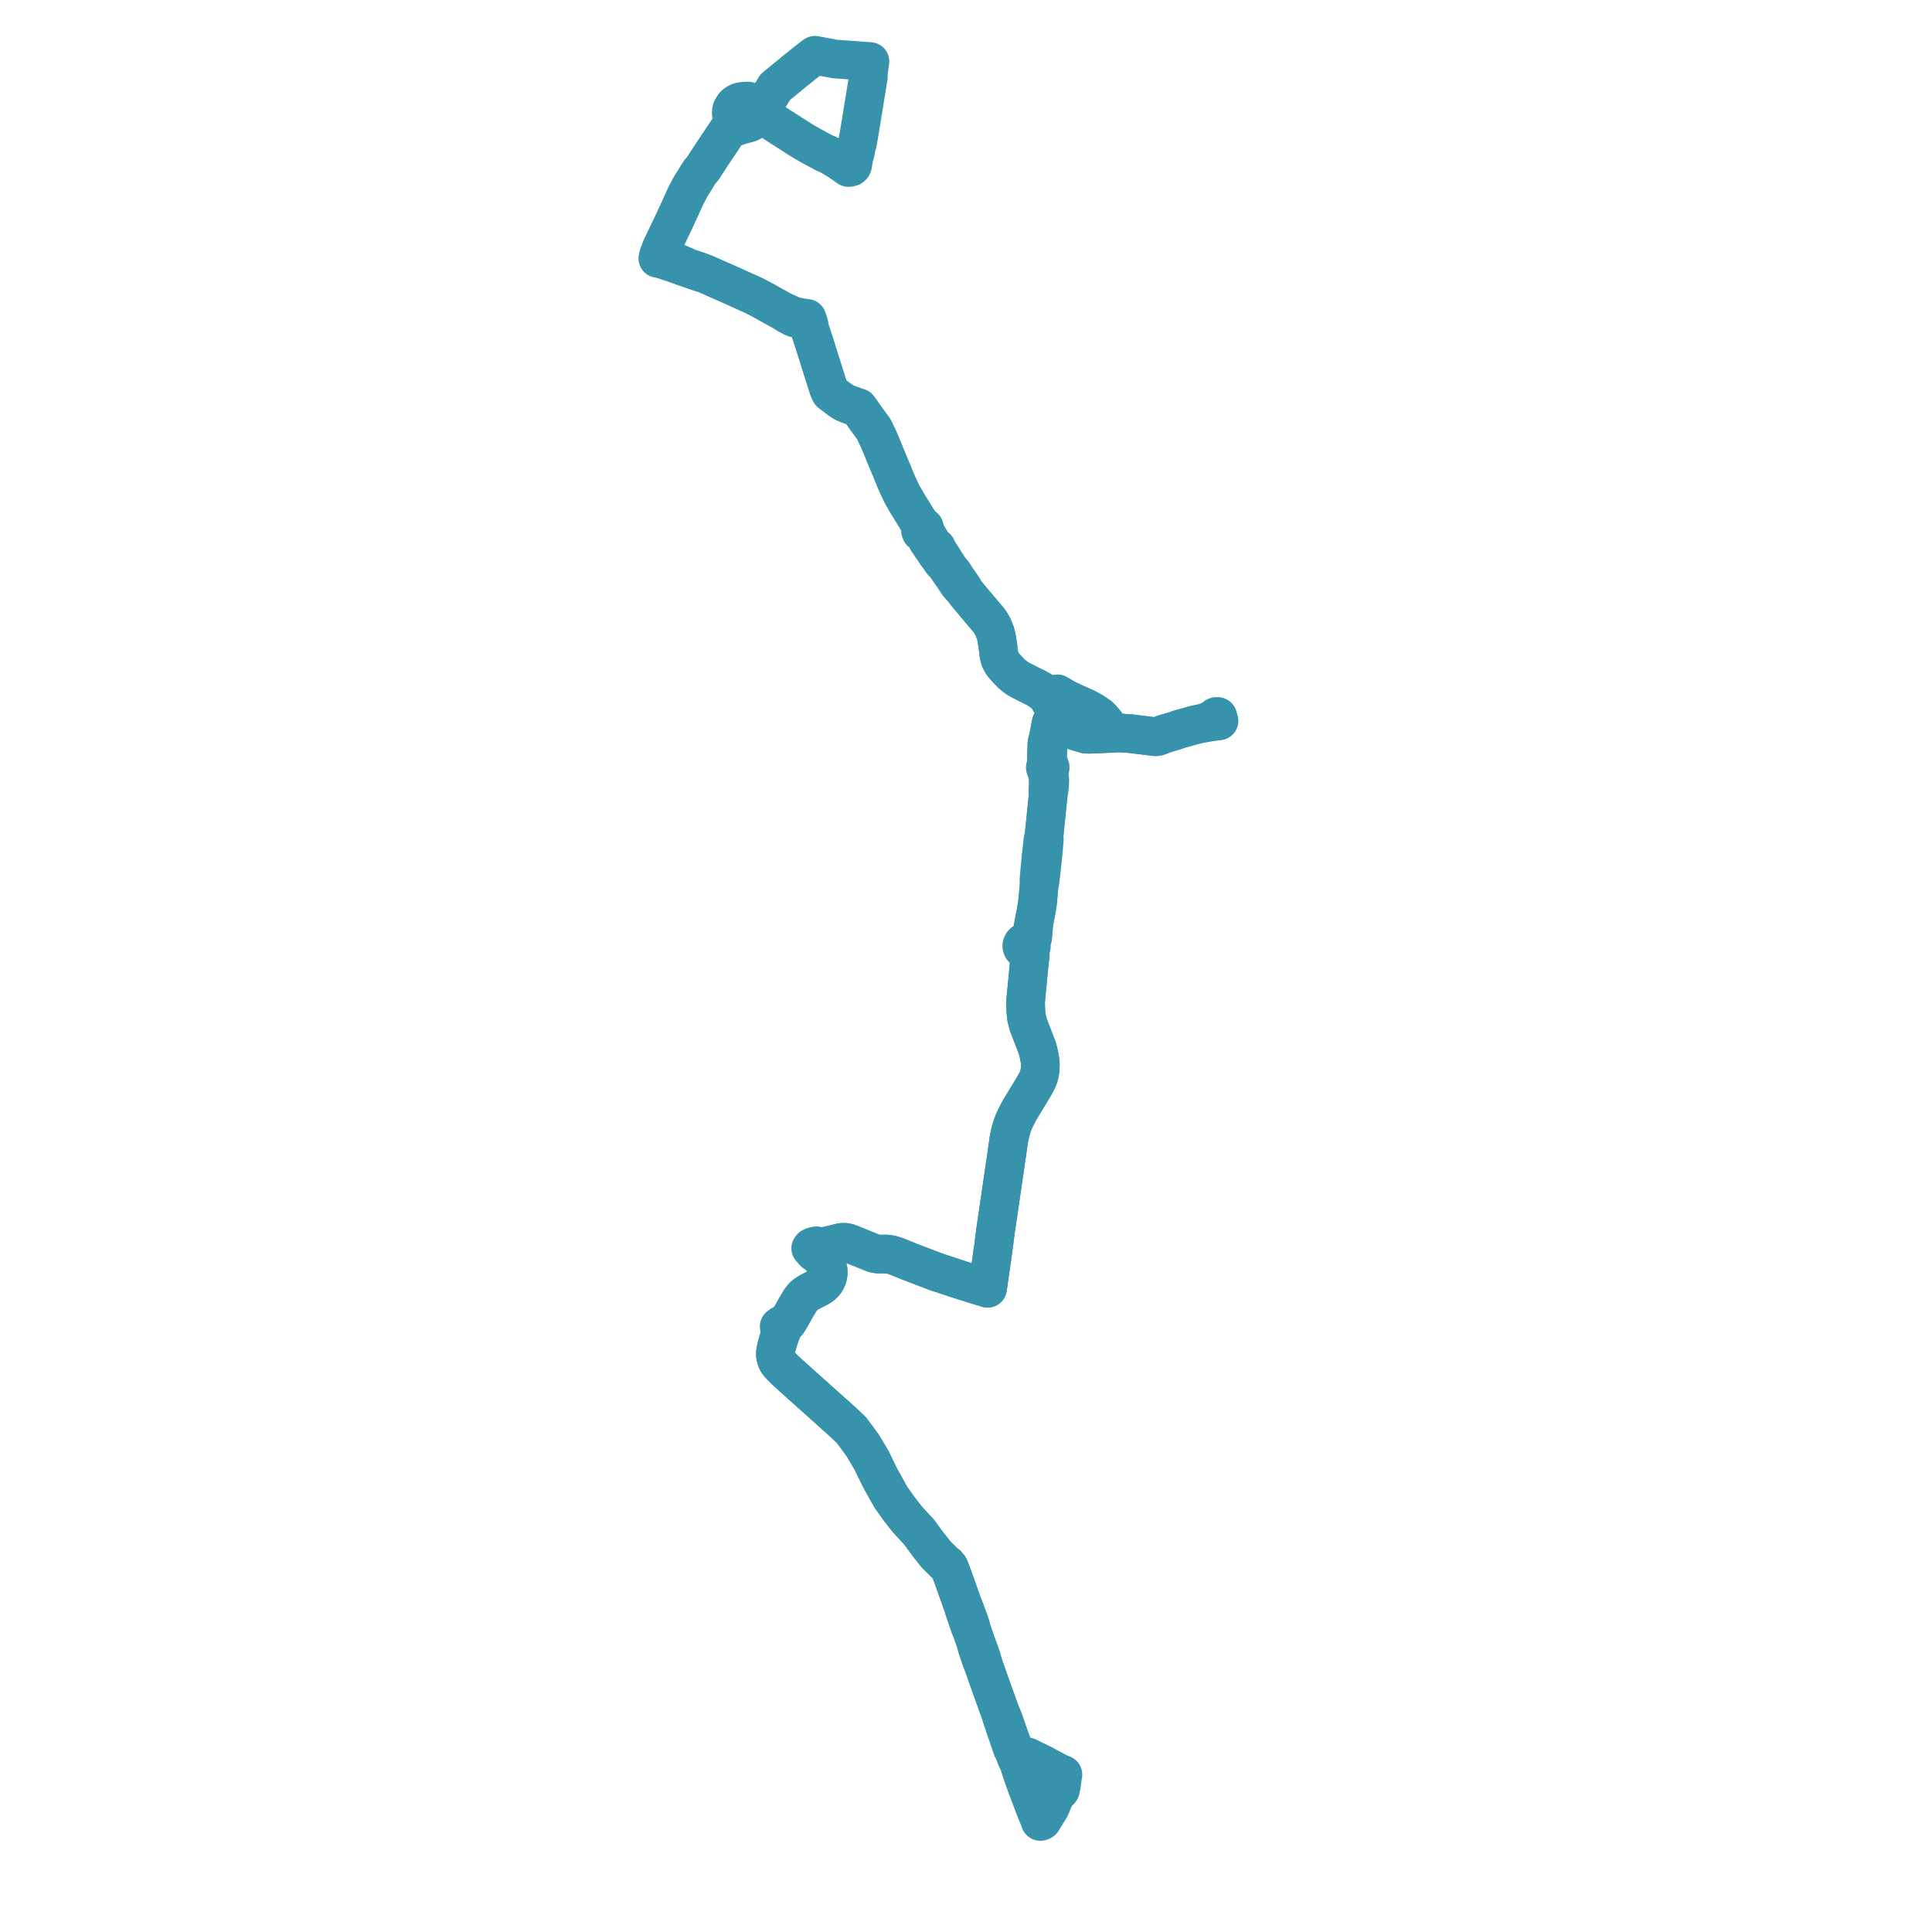     
<svg width="699.244" height="699.244" version="1.1"
     xmlns="http://www.w3.org/2000/svg">

  <title>Plan de ligne</title>
  <desc>Du 0000-00-00 au 9999-01-01</desc>

<path d='M 308.252 21.792 L 314.019 22.202 L 314.856 22.262 L 314.726 23.184 L 314.294 26.392 L 314.279 27.922 L 314.226 28.248 L 314.013 29.549 L 313.906 30.208 L 313.016 35.672 L 312.902 36.371 L 312.875 36.536 L 312.782 37.283 L 312.656 37.878 L 312.351 39.754 L 312.082 41.407 L 311.875 42.674 L 311.468 45.172 L 311.254 46.488 L 311.167 47.019 L 311.05 47.733 L 310.498 50.895 L 310.418 51.42 L 310.324 51.882 L 310.089 52.293 L 309.696 54.541 L 309.503 55.385 L 309.42 55.808 L 309.127 56.583 L 308.581 59.801 L 308.412 60.147 L 308.088 60.429 L 307.748 60.546 L 307.103 60.632 L 305.474 59.497 L 305.104 59.239 L 303.662 58.272 L 302.781 57.681 L 301.008 56.652 L 299.65 55.879 L 299.161 55.657 L 298.565 55.475 L 298.382 55.377 L 297.902 55.117 L 293.261 52.614 L 292.067 51.92 L 290.629 51.084 L 290.17 50.799 L 287.562 49.143 L 287.054 48.818 L 280.592 44.686 L 280.177 44.391 L 279.768 44.132 L 277.683 42.54 L 276.405 41.565 L 275.503 40.904 L 275.388 40.821 L 275.062 40.582 L 274.479 40.055 L 273.899 39.24 L 273.739 38.771 L 273.42 38.244 L 273.026 37.705 L 272.918 37.558 L 272.147 37.108 L 271.543 36.841 L 270.883 36.591 L 270.349 36.555 L 269.681 36.618 L 269.384 36.645 L 268.974 36.654 L 268.362 36.727 L 267.817 36.856 L 267.448 36.981 L 266.885 37.239 L 266.392 37.544 L 265.941 37.908 L 265.604 38.257 L 264.906 39.414 L 264.768 39.852 L 264.666 40.535 L 264.679 41.095 L 264.803 41.734 L 264.977 42.211 L 265.242 42.707 L 265.338 43.965 L 265.342 44.299 L 265.256 44.729 L 264.55 45.679 L 263.944 46.494 L 263.485 47.181 L 261.677 49.885 L 257.559 56.052 L 255.941 58.544 L 254.819 60.27 L 254.392 60.929 L 253.293 62.222 L 252.797 62.982 L 251.119 65.694 L 249.772 67.873 L 249.174 69.06 L 248.257 70.773 L 248.175 70.957 L 247.846 71.704 L 244.071 79.919 L 241.278 85.781 L 240.127 88.196 L 239.313 89.904 L 238.719 91.582 L 238.447 92.194 L 238.365 92.379 L 238.235 92.732 L 238.088 93.536 L 238.588 93.584 L 239.182 93.743 L 240.689 94.19 L 245.579 95.849 L 247.74 96.66 L 253.597 98.655 L 254.212 98.753 L 255.071 99.054 L 255.508 99.207 L 256.529 99.665 L 260.348 101.375 L 263.229 102.636 L 264.038 102.99 L 264.983 103.409 L 269.304 105.373 L 269.844 105.617 L 270.003 105.691 L 273.189 107.125 L 275.018 108.087 L 275.653 108.42 L 275.794 108.495 L 279.366 110.484 L 280.247 110.974 L 280.951 111.366 L 283.66 112.839 L 284.88 113.733 L 286.685 114.691 L 287.374 114.986 L 288.202 115.248 L 289.844 115.553 L 290.468 115.662 L 290.849 115.728 L 291.659 115.895 L 291.955 116.756 L 292.367 117.953 L 292.545 118.283 L 292.892 118.707 L 294.193 122.543 L 299.966 140.842 L 300.204 141.31 L 300.51 141.913 L 300.628 142.145 L 300.86 142.319 L 304.588 145.125 L 304.702 145.187 L 305.86 145.813 L 306.848 146.229 L 308.294 146.761 L 309.968 147.378 L 310.695 147.591 L 312.57 150.228 L 313.83 152.004 L 314.296 152.646 L 314.875 153.431 L 316.102 155.111 L 316.547 155.912 L 316.72 156.243 L 316.902 156.663 L 316.941 156.747 L 317.233 157.356 L 317.275 157.443 L 317.61 158.14 L 318.109 159.2 L 319.66 162.915 L 319.674 162.981 L 321.306 166.934 L 321.798 168.113 L 322.479 169.744 L 323.21 171.491 L 324.128 173.785 L 324.989 175.748 L 325.318 176.444 L 326.385 178.696 L 326.746 179.362 L 327.411 180.508 L 328.26 181.988 L 328.606 182.573 L 329.841 184.541 L 330.781 186.064 L 332.027 188.125 L 332.984 190.09 L 333.265 190.926 L 333.154 191.58 L 333.146 192.037 L 333.357 192.585 L 333.565 192.763 L 333.901 192.827 L 334.456 193.485 L 335.047 194.27 L 335.664 195.615 L 336.434 196.658 L 336.658 197.008 L 336.822 197.359 L 337.282 197.968 L 338.185 199.312 L 338.298 199.49 L 338.712 200.123 L 339.282 200.945 L 339.501 201.171 L 341.123 203.476 L 341.738 203.976 L 342.563 205.09 L 343.427 206.344 L 343.678 206.741 L 343.895 207.056 L 344.849 208.423 L 346.872 211.4 L 347.861 212.55 L 348.903 213.622 L 349.265 214.145 L 349.863 214.935 L 353.211 218.942 L 353.938 219.811 L 355.209 221.315 L 356.264 222.561 L 357.216 223.687 L 357.571 224.1 L 358.107 224.77 L 358.385 225.12 L 358.801 225.841 L 358.92 226.047 L 359.251 226.631 L 359.344 226.797 L 359.617 227.46 L 359.735 227.744 L 360.108 228.711 L 360.411 229.638 L 360.701 230.882 L 360.956 232.464 L 361.217 234.308 L 361.459 236.301 L 361.552 237.078 L 361.749 237.867 L 361.969 238.599 L 362.313 239.326 L 362.619 239.888 L 363.028 240.485 L 364.243 241.892 L 366.17 243.883 L 366.609 244.252 L 366.795 244.408 L 367.598 245.048 L 368.309 245.568 L 369.635 246.298 L 370.832 246.912 L 373.868 248.438 L 374.061 248.546 L 374.605 248.764 L 376.956 250.327 L 377.844 250.995 L 378.871 251.872 L 379.576 252.732 L 379.806 253.171 L 379.841 253.475 L 379.935 253.726 L 380.101 253.869 L 380.237 253.949 L 380.401 254.004 L 380.575 254.019 L 380.803 253.969 L 380.972 253.934 L 381.163 253.828 L 381.293 253.644 L 381.341 253.443 L 381.344 253.171 L 381.258 252.905 L 381.062 252.692 L 381.447 252.656 L 381.569 252.514 L 382.707 251.154 L 383.045 251.373 L 383.251 251.481 L 385.223 252.663 L 387.353 253.722 L 392.87 256.192 L 395.387 257.566 L 396.399 258.24 L 397.786 259.163 L 398.47 259.85 L 398.896 260.278 L 400.138 261.77 L 400.469 262.215 L 400.706 263.135 L 400.848 265.043 L 400.881 265.488 L 405.287 265.253 L 409.382 265.553 L 409.962 265.625 L 410.468 265.689 L 417.837 266.613 L 418.418 266.629 L 418.969 266.539 L 419.616 266.362 L 420.203 266.092 L 421.123 265.702 L 422.117 265.404 L 425.363 264.451 L 426.354 264.068 L 427.548 263.713 L 431.739 262.533 L 433.817 262.061 L 435.022 261.795 L 436.759 261.502 L 437.101 261.445 L 437.527 261.373 L 440.312 260.948 L 440.758 260.914 L 441.155 260.884 L 440.955 260.191 L 440.747 259.674 L 440.725 259.364 L 440.701 259.363 L 440.231 259.346 L 439.848 259.541 L 439.481 260.142 L 439.259 260.458 L 438.571 260.716 L 437.257 261.063 L 436.759 261.502 L 435.022 261.795 L 433.817 262.061 L 431.739 262.533 L 427.548 263.713 L 426.354 264.068 L 425.363 264.451 L 422.117 265.404 L 421.123 265.702 L 420.203 266.092 L 419.616 266.362 L 418.969 266.539 L 418.418 266.629 L 417.837 266.613 L 410.468 265.689 L 409.962 265.625 L 409.382 265.553 L 405.287 265.253 L 400.881 265.488 L 400.08 265.52 L 394.112 265.761 L 393.046 265.72 L 389.036 264.525 L 387.926 264.102 L 384.826 263.057 L 382.756 262.358 L 381.229 261.843 L 380.484 261.624 L 380.352 262.186 L 380.061 263.597 L 379.809 265.118 L 379.618 266.05 L 379.441 266.888 L 379.236 267.997 L 379.011 268.452 L 378.934 268.667 L 378.847 269.625 L 378.707 272.748 L 378.713 273.734 L 378.718 274.337 L 378.726 275.124 L 378.747 276.547 L 378.682 276.788 L 378.533 277.251 L 378.457 277.342 L 378.38 277.478 L 378.324 277.691 L 378.338 277.909 L 378.419 278.116 L 378.561 278.295 L 378.749 278.43 L 378.808 278.81 L 378.867 279.23 L 379.27 281.077 L 379.314 281.716 L 379.355 282.663 L 379.365 283.595 L 379.358 283.896 L 379.366 284.386 L 379.243 286.165 L 379.442 286.94 L 378.444 296.772 L 377.884 302.29 L 377.836 302.728 L 377.507 303.735 L 377.439 304.355 L 377.213 306.444 L 377.111 307.193 L 376.957 308.551 L 376.914 308.928 L 376.751 310.365 L 376.201 316.455 L 376.024 318.42 L 376.121 320.096 L 375.502 326.723 L 375.403 327.511 L 375.124 329.011 L 374.943 330.179 L 374.279 333.497 L 373.834 335.683 L 373.483 337.955 L 373.339 338.692 L 373.104 339.438 L 372.939 339.881 L 372.573 340.244 L 371.836 340.84 L 371.463 340.82 L 371.095 340.872 L 370.746 340.991 L 370.435 341.172 L 370.119 341.474 L 369.905 341.839 L 369.808 342.241 L 369.834 342.652 L 370.007 343.082 L 370.315 343.45 L 370.732 343.721 L 371.651 344.883 L 372.023 345.608 L 372.232 346.156 L 372.358 346.872 L 372.517 348.541 L 371.982 354.19 L 371.33 360.913 L 371.205 362.201 L 371.192 363.883 L 371.313 366.398 L 371.398 367.36 L 371.507 368.298 L 372.196 370.942 L 375.508 379.539 L 376.053 381.823 L 376.398 383.762 L 376.531 384.916 L 376.513 386.043 L 376.419 387.462 L 376.168 388.796 L 375.863 389.908 L 375.388 391.012 L 374.315 393.04 L 372.674 395.74 L 371.307 397.989 L 369.458 401.033 L 368.427 402.842 L 367.028 405.718 L 366.302 407.6 L 365.725 409.583 L 365.184 412.063 L 364.799 414.701 L 364.468 417.082 L 360.971 440.994 L 360.226 445.998 L 359.618 450.931 L 358.443 459.156 L 357.427 466.26 L 348.096 463.362 L 342.198 461.423 L 338.901 460.339 L 329.251 456.65 L 324.483 454.723 L 323.762 454.487 L 323.051 454.267 L 322.625 454.144 L 322.161 454.044 L 321.501 453.953 L 321.104 453.896 L 320.55 453.859 L 319.026 453.894 L 317.88 453.883 L 317.376 453.82 L 316.867 453.733 L 316.37 453.607 L 315.933 453.452 L 315.527 453.296 L 313.633 452.534 L 312.853 452.221 L 310.664 451.334 L 308.761 450.563 L 307.46 450.049 L 306.913 449.858 L 306.689 449.797 L 306.446 449.749 L 306.011 449.674 L 305.723 449.644 L 305.438 449.63 L 304.971 449.641 L 304.608 449.665 L 304.268 449.716 L 303.237 449.985 L 300.244 450.705 L 297.109 451.496 L 296.74 451.612 L 296.373 451.245 L 296.214 451.143 L 295.951 451.016 L 295.753 450.932 L 295.519 450.885 L 295.191 450.92 L 294.888 450.996 L 294.266 451.163 L 293.967 451.267 L 293.702 451.416 L 293.418 451.802 L 293.872 452.02 L 294.301 452.205 L 294.54 452.212 L 294.443 452.37 L 294.39 452.543 L 294.384 452.721 L 294.427 452.9 L 294.497 453.038 L 294.597 453.16 L 294.798 453.309 L 294.936 453.368 L 295.084 453.406 L 295.37 453.412 L 295.604 453.351 L 295.711 453.524 L 296.043 454.058 L 296.182 454.233 L 296.347 454.411 L 297.852 456.067 L 298.202 456.457 L 298.551 456.871 L 298.851 457.294 L 299.115 457.747 L 299.382 458.376 L 299.586 459.024 L 299.692 459.522 L 299.75 460.05 L 299.765 460.544 L 299.745 460.977 L 299.684 461.407 L 299.597 461.835 L 299.477 462.258 L 299.294 462.742 L 299.087 463.219 L 298.956 463.478 L 298.616 463.957 L 298.235 464.425 L 297.797 464.865 L 297.314 465.282 L 296.669 465.728 L 295.954 466.133 L 294.511 466.861 L 293.935 467.139 L 292.982 467.645 L 292.069 468.177 L 291.506 468.602 L 291.069 468.963 L 290.68 469.336 L 290.342 469.743 L 290.003 470.182 L 289.689 470.611 L 289.409 471.045 L 288.07 473.275 L 287.096 475.019 L 285.271 478.175 L 285.128 478.369 L 284.425 478.813 L 284.277 478.899 L 284.09 478.985 L 283.253 479.327 L 282.808 479.489 L 282.731 479.577 L 282.623 479.859 L 282.005 480.102 L 282.103 480.224 L 282.23 480.415 L 282.398 480.79 L 282.522 481.17 L 282.58 481.485 L 282.601 481.649 L 282.594 481.812 L 282.565 482.146 L 282.476 482.798 L 281.947 484.375 L 281.697 485.17 L 281.463 485.968 L 281.242 486.761 L 281.035 487.554 L 280.765 488.751 L 280.723 489.038 L 280.689 489.33 L 280.64 489.909 L 280.652 490.487 L 280.741 491.055 L 280.935 491.816 L 281.039 492.066 L 281.219 492.53 L 281.483 492.989 L 281.86 493.454 L 282.236 493.904 L 283.878 495.616 L 285.624 497.253 L 304.968 514.587 L 305.277 514.879 L 308.16 517.599 L 312.172 523.035 L 315.398 528.426 L 318.551 534.939 L 320.578 538.569 L 320.91 539.164 L 322.405 541.842 L 325.381 546.046 L 328.586 550.107 L 332.565 554.409 L 333.079 555.107 L 335.919 558.962 L 338.794 562.614 L 340.943 564.706 L 341.686 565.504 L 342.669 566.22 L 343.552 567.266 L 343.702 567.729 L 344.232 568.988 L 345.88 573.545 L 346.504 575.313 L 348.732 581.6 L 349.027 582.841 L 349.915 585.414 L 350.36 586.704 L 350.989 588.581 L 351.863 590.575 L 352.234 591.703 L 353.009 593.869 L 353.666 596.43 L 355.139 600.755 L 356.217 603.385 L 357.427 606.901 L 359.994 614.093 L 361.907 619.371 L 362.505 621.436 L 362.869 622.521 L 363.094 623.194 L 363.616 624.707 L 365.765 631.024 L 366.357 632.764 L 366.624 633.013 L 366.738 633.281 L 367.284 634.788 L 367.583 635.486 L 367.731 635.954 L 367.796 636.138 L 367.872 636.298 L 367.99 636.397 L 368.151 636.433 L 369.162 636.185 L 369.791 636.001 L 370.249 635.858 L 370.655 635.799 L 371.104 635.78 L 371.97 635.879 L 372.192 635.995 L 372.79 636.297 L 373.511 636.658 L 377.664 638.664 L 378.734 639.274 L 381.964 640.996 L 382.682 641.392 L 383.639 641.809 L 384.707 642.264 L 384.515 643.418 L 384.321 644.86 L 384.158 646.065 L 384.11 646.393 L 383.984 646.455 L 383.888 646.55 L 383.831 646.668 L 383.819 646.795 L 383.852 646.923 L 383.927 647.024 L 383.84 647.428 L 383.826 647.494' fill='transparent' stroke='#3793ac' stroke-linecap='round' stroke-linejoin='round' stroke-width='13.985'/><path d='M 383.826 647.494 L 383.719 647.956 L 382.401 649.364 L 381.898 650.018 L 381.47 650.936 L 380.119 654.205 L 378.843 656.219 L 377.351 658.712 L 377.196 658.944 L 376.957 659.116 L 376.51 659.244 L 376.196 658.406 L 376.155 658.296 L 374.537 654.301 L 373.155 650.677 L 372.867 649.905 L 372.215 648.161 L 371.82 647.149 L 371.669 646.764 L 371.647 646.707 L 371.524 646.392 L 371.24 645.574 L 370.971 644.822 L 370.284 642.87 L 368.724 638.124 L 368.151 636.433 L 367.808 635.422 L 366.73 632.267 L 366.325 631.173 L 365.766 629.732 L 365.281 628.433 L 364.051 624.88 L 363.965 624.619 L 363.453 623.139 L 363.199 622.399 L 363.027 621.951 L 361.907 619.371 L 359.994 614.093 L 357.427 606.901 L 356.217 603.385 L 355.318 600.268 L 354.757 598.553 L 353.009 593.869 L 352.234 591.703 L 351.863 590.575 L 351.335 588.542 L 350.655 586.466 L 350.569 586.209 L 349.865 584.322 L 349.274 582.754 L 348.732 581.6 L 346.504 575.313 L 345.88 573.545 L 344.232 568.988 L 343.702 567.729 L 343.552 567.266 L 342.669 566.22 L 341.686 565.504 L 340.943 564.706 L 338.794 562.614 L 335.919 558.962 L 333.079 555.107 L 332.565 554.409 L 328.586 550.107 L 325.381 546.046 L 322.405 541.842 L 320.91 539.164 L 320.578 538.569 L 318.551 534.939 L 318 533.8 L 315.398 528.426 L 312.172 523.035 L 308.16 517.599 L 305.277 514.879 L 304.968 514.587 L 285.624 497.253 L 283.878 495.616 L 282.236 493.904 L 281.86 493.454 L 281.483 492.989 L 281.219 492.53 L 281.039 492.066 L 280.935 491.816 L 280.741 491.055 L 280.652 490.487 L 280.64 489.909 L 280.689 489.33 L 280.723 489.038 L 280.765 488.751 L 281.035 487.554 L 281.242 486.761 L 281.463 485.968 L 281.697 485.17 L 281.947 484.375 L 282.476 482.798 L 282.746 482.281 L 282.906 481.877 L 283.011 481.564 L 283.073 481.337 L 283.103 481.109 L 283.098 480.856 L 283.05 480.605 L 282.938 480.289 L 282.623 479.859 L 283.077 479.956 L 283.312 479.901 L 283.533 479.796 L 284.05 479.481 L 284.452 479.193 L 284.703 478.94 L 284.939 478.67 L 285.128 478.369 L 285.271 478.175 L 287.096 475.019 L 288.07 473.275 L 289.409 471.045 L 289.689 470.611 L 290.003 470.182 L 290.342 469.743 L 290.68 469.336 L 291.069 468.963 L 291.506 468.602 L 292.069 468.177 L 292.982 467.645 L 293.935 467.139 L 294.511 466.861 L 295.954 466.133 L 296.669 465.728 L 297.314 465.282 L 297.797 464.865 L 298.235 464.425 L 298.616 463.957 L 298.956 463.478 L 299.087 463.219 L 299.294 462.742 L 299.477 462.258 L 299.597 461.835 L 299.684 461.407 L 299.745 460.977 L 299.765 460.544 L 299.75 460.05 L 299.692 459.522 L 299.586 459.024 L 299.382 458.376 L 299.115 457.747 L 298.851 457.294 L 298.551 456.871 L 298.202 456.457 L 297.852 456.067 L 296.347 454.411 L 296.182 454.233 L 296.043 454.058 L 295.711 453.524 L 295.604 453.351 L 295.764 453.269 L 295.9 453.157 L 296.024 452.994 L 296.088 452.839 L 296.113 452.623 L 296.063 452.395 L 295.985 452.253 L 295.876 452.127 L 296.148 452.028 L 296.74 451.612 L 297.109 451.496 L 300.244 450.705 L 303.237 449.985 L 304.268 449.716 L 304.608 449.665 L 304.971 449.641 L 305.438 449.63 L 305.723 449.644 L 306.011 449.674 L 306.446 449.749 L 306.689 449.797 L 306.913 449.858 L 307.46 450.049 L 308.761 450.563 L 310.721 451.357 L 312.853 452.221 L 313.633 452.534 L 315.527 453.296 L 315.933 453.452 L 316.37 453.607 L 316.867 453.733 L 317.376 453.82 L 317.88 453.883 L 319.026 453.894 L 320.55 453.859 L 321.104 453.896 L 321.501 453.953 L 322.161 454.044 L 322.625 454.144 L 323.051 454.267 L 323.762 454.487 L 324.483 454.723 L 329.251 456.65 L 338.901 460.339 L 342.198 461.423 L 348.096 463.362 L 357.427 466.26 L 359.618 450.931 L 360.226 445.998 L 360.644 443.192 L 360.971 440.994 L 364.468 417.082 L 364.799 414.701 L 365.184 412.063 L 365.725 409.583 L 366.302 407.6 L 367.028 405.718 L 368.427 402.842 L 369.458 401.033 L 371.307 397.989 L 372.674 395.74 L 374.315 393.04 L 375.388 391.012 L 375.863 389.908 L 376.168 388.796 L 376.419 387.462 L 376.513 386.043 L 376.531 384.916 L 376.398 383.762 L 376.053 381.823 L 375.508 379.539 L 372.196 370.942 L 371.507 368.298 L 371.398 367.36 L 371.313 366.398 L 371.192 363.883 L 371.205 362.201 L 371.33 360.913 L 371.982 354.19 L 372.517 348.541 L 372.882 346.302 L 372.876 345.508 L 372.847 344.539 L 372.795 343.881 L 372.883 343.351 L 373.117 343.031 L 373.256 342.671 L 373.291 342.292 L 373.219 341.917 L 373.045 341.568 L 373.096 340.978 L 373.208 340.595 L 373.494 340.039 L 373.697 339.585 L 373.825 339.052 L 373.914 337.993 L 374.279 333.497 L 374.943 330.179 L 375.124 329.011 L 375.403 327.511 L 375.502 326.723 L 375.85 322.991 L 376.121 320.096 L 376.44 318.88 L 377.057 313.434 L 377.489 309.231 L 377.576 308.358 L 377.979 303.861 L 377.836 302.728 L 377.884 302.29 L 379.155 289.77 L 379.442 286.94 L 379.644 286.21 L 379.76 285.339 L 379.836 284.437 L 379.887 284.033 L 379.94 282.871 L 379.942 282.152 L 379.839 281.427 L 379.759 280.886 L 379.5 279.811 L 379.386 279.204 L 379.475 278.828 L 379.642 278.445 L 379.854 278.302 L 380.007 278.108 L 380.089 277.885 L 380.091 277.649 L 380.009 277.413 L 379.848 277.212 L 379.625 277.065 L 379.386 276.728 L 379.216 276.468 L 379.158 275.932 L 379.187 274.374 L 379.218 272.767 L 379.267 271.334 L 379.346 268.687 L 379.31 268.478 L 379.236 267.997 L 379.441 266.888 L 379.618 266.05 L 379.809 265.118 L 380.061 263.597 L 380.352 262.186 L 380.484 261.624 L 381.229 261.843 L 382.756 262.358 L 385.287 263.212 L 387.926 264.102 L 389.036 264.525 L 393.046 265.72 L 394.112 265.761 L 400.08 265.52 L 400.881 265.488 L 405.287 265.253 L 409.382 265.553 L 409.962 265.625 L 410.468 265.689 L 417.837 266.613 L 418.418 266.629 L 418.969 266.539 L 419.616 266.362 L 420.203 266.092 L 421.123 265.702 L 422.117 265.404 L 425.363 264.451 L 426.354 264.068 L 427.548 263.713 L 431.739 262.533 L 433.817 262.061 L 435.022 261.795 L 436.759 261.502 L 437.101 261.445 L 437.527 261.373 L 439.192 261.119 L 440.312 260.948 L 440.758 260.914 L 441.155 260.884 L 440.955 260.191 L 440.747 259.674 L 440.725 259.364 L 440.701 259.363 L 440.231 259.346 L 439.848 259.541 L 439.481 260.142 L 439.259 260.458 L 438.571 260.716 L 437.257 261.063 L 436.759 261.502 L 435.022 261.795 L 433.817 262.061 L 431.739 262.533 L 427.548 263.713 L 426.354 264.068 L 425.363 264.451 L 424.147 264.808 L 422.117 265.404 L 421.123 265.702 L 420.203 266.092 L 419.616 266.362 L 418.969 266.539 L 418.418 266.629 L 417.837 266.613 L 410.468 265.689 L 409.962 265.625 L 409.382 265.553 L 405.287 265.253 L 400.881 265.488 L 400.848 265.043 L 400.706 263.135 L 400.469 262.215 L 400.138 261.77 L 398.896 260.278 L 398.47 259.85 L 397.786 259.163 L 395.387 257.566 L 392.87 256.192 L 387.353 253.722 L 385.223 252.663 L 383.251 251.481 L 383.045 251.373 L 382.707 251.154 L 382.095 251.886 L 381.569 252.514 L 381.447 252.656 L 381.062 252.692 L 380.765 252.61 L 380.507 252.586 L 379.95 252.45 L 379.188 251.763 L 377.949 250.705 L 376.573 249.76 L 374.605 248.764 L 374.061 248.546 L 373.868 248.438 L 370.832 246.912 L 369.635 246.298 L 368.309 245.568 L 367.598 245.048 L 366.795 244.408 L 366.609 244.252 L 366.17 243.883 L 364.243 241.892 L 363.028 240.485 L 362.619 239.888 L 362.313 239.326 L 361.969 238.599 L 361.749 237.867 L 361.552 237.078 L 361.459 236.301 L 361.405 235.856 L 361.217 234.308 L 360.956 232.464 L 360.701 230.882 L 360.411 229.638 L 360.108 228.711 L 359.735 227.744 L 359.617 227.46 L 359.344 226.797 L 359.251 226.631 L 358.92 226.047 L 358.801 225.841 L 358.385 225.12 L 358.107 224.77 L 357.571 224.1 L 357.216 223.687 L 356.264 222.561 L 355.209 221.315 L 353.938 219.811 L 349.863 214.935 L 349.265 214.145 L 348.903 213.622 L 348.624 212.914 L 347.264 210.886 L 346.096 209.287 L 345.017 207.543 L 344.189 206.545 L 343.81 206.183 L 341.769 202.986 L 341.204 202.071 L 340.144 200.457 L 339.51 199.493 L 339.367 199.175 L 339.287 198.981 L 338.971 198.277 L 338.463 198.015 L 338.034 197.494 L 337.294 196.529 L 336.71 195.595 L 335.264 193.111 L 334.666 192.24 L 334.68 191.886 L 334.678 191.326 L 334.563 190.902 L 334.274 190.615 L 333.916 190.547 L 333.378 189.896 L 332.027 188.125 L 330.781 186.064 L 329.841 184.541 L 328.606 182.573 L 328.26 181.988 L 327.411 180.508 L 326.746 179.362 L 326.385 178.696 L 325.288 176.381 L 324.989 175.748 L 324.128 173.785 L 323.21 171.491 L 322.479 169.744 L 321.798 168.113 L 321.306 166.934 L 319.674 162.981 L 319.66 162.915 L 318.109 159.2 L 317.61 158.14 L 317.275 157.443 L 317.233 157.356 L 316.941 156.747 L 316.902 156.663 L 316.72 156.243 L 316.547 155.912 L 316.102 155.111 L 314.875 153.431 L 314.296 152.646 L 313.83 152.004 L 312.57 150.228 L 310.695 147.591 L 309.968 147.378 L 306.848 146.229 L 305.86 145.813 L 304.702 145.187 L 304.588 145.125 L 300.86 142.319 L 300.628 142.145 L 300.51 141.913 L 300.204 141.31 L 299.966 140.842 L 297.054 131.61 L 294.193 122.543 L 292.892 118.707 L 292.923 118.185 L 292.913 117.897 L 292.681 117.018 L 292.631 116.858 L 292.321 115.958 L 292.182 115.562 L 292.063 115.225 L 291.408 115.166 L 290.609 115.05 L 289.944 114.95 L 288.78 114.732 L 286.996 114.279 L 285.816 113.746 L 285.21 113.433 L 283.66 112.839 L 280.951 111.366 L 280.247 110.974 L 275.794 108.495 L 275.653 108.42 L 275.018 108.087 L 273.189 107.125 L 270.003 105.691 L 269.844 105.617 L 269.304 105.373 L 264.983 103.409 L 264.038 102.99 L 263.229 102.636 L 260.348 101.375 L 256.529 99.665 L 255.508 99.207 L 255.071 99.054 L 254.212 98.753 L 253.612 98.42 L 249.334 96.956 L 248.374 96.546 L 247.91 96.342 L 243.021 94.258 L 239.945 93.212 L 239.611 93.001 L 239.23 92.679 L 239.125 92.529 L 239.019 92.38 L 238.719 91.582 L 239.313 89.904 L 240.127 88.196 L 241.278 85.781 L 244.071 79.919 L 247.202 73.106 L 247.846 71.704 L 248.175 70.957 L 248.257 70.773 L 249.174 69.06 L 249.772 67.873 L 252.797 62.982 L 253.293 62.222 L 254.392 60.929 L 254.819 60.27 L 255.941 58.544 L 257.559 56.052 L 261.677 49.885 L 262.949 47.982 L 263.485 47.181 L 263.944 46.494 L 265.584 46.09 L 266.29 45.916 L 267.862 45.353 L 270.262 44.719 L 270.908 44.553 L 271.481 44.325 L 271.888 44.107 L 271.963 44.063 L 272.289 43.841 L 272.434 43.721 L 272.58 43.602 L 273.127 43.017 L 273.447 42.532 L 274.011 41.875 L 274.4 41.316 L 274.546 41.154 L 274.692 40.992 L 275.062 40.582 L 275.462 39.95 L 275.596 39.739 L 276.091 38.985 L 276.307 38.657 L 278.659 34.671 L 278.738 34.536 L 280.641 31.481 L 281.011 31.181 L 284.577 28.263 L 290.855 23.151 L 291.251 22.844 L 294.564 20.274 L 294.945 20 L 295.884 20.176 L 298.855 20.732 L 301.353 21.199 L 302.253 21.366 L 303.412 21.448 L 307.4 21.732 L 308.252 21.792' fill='transparent' stroke='#3793ac' stroke-linecap='round' stroke-linejoin='round' stroke-width='13.985'/>
</svg>
